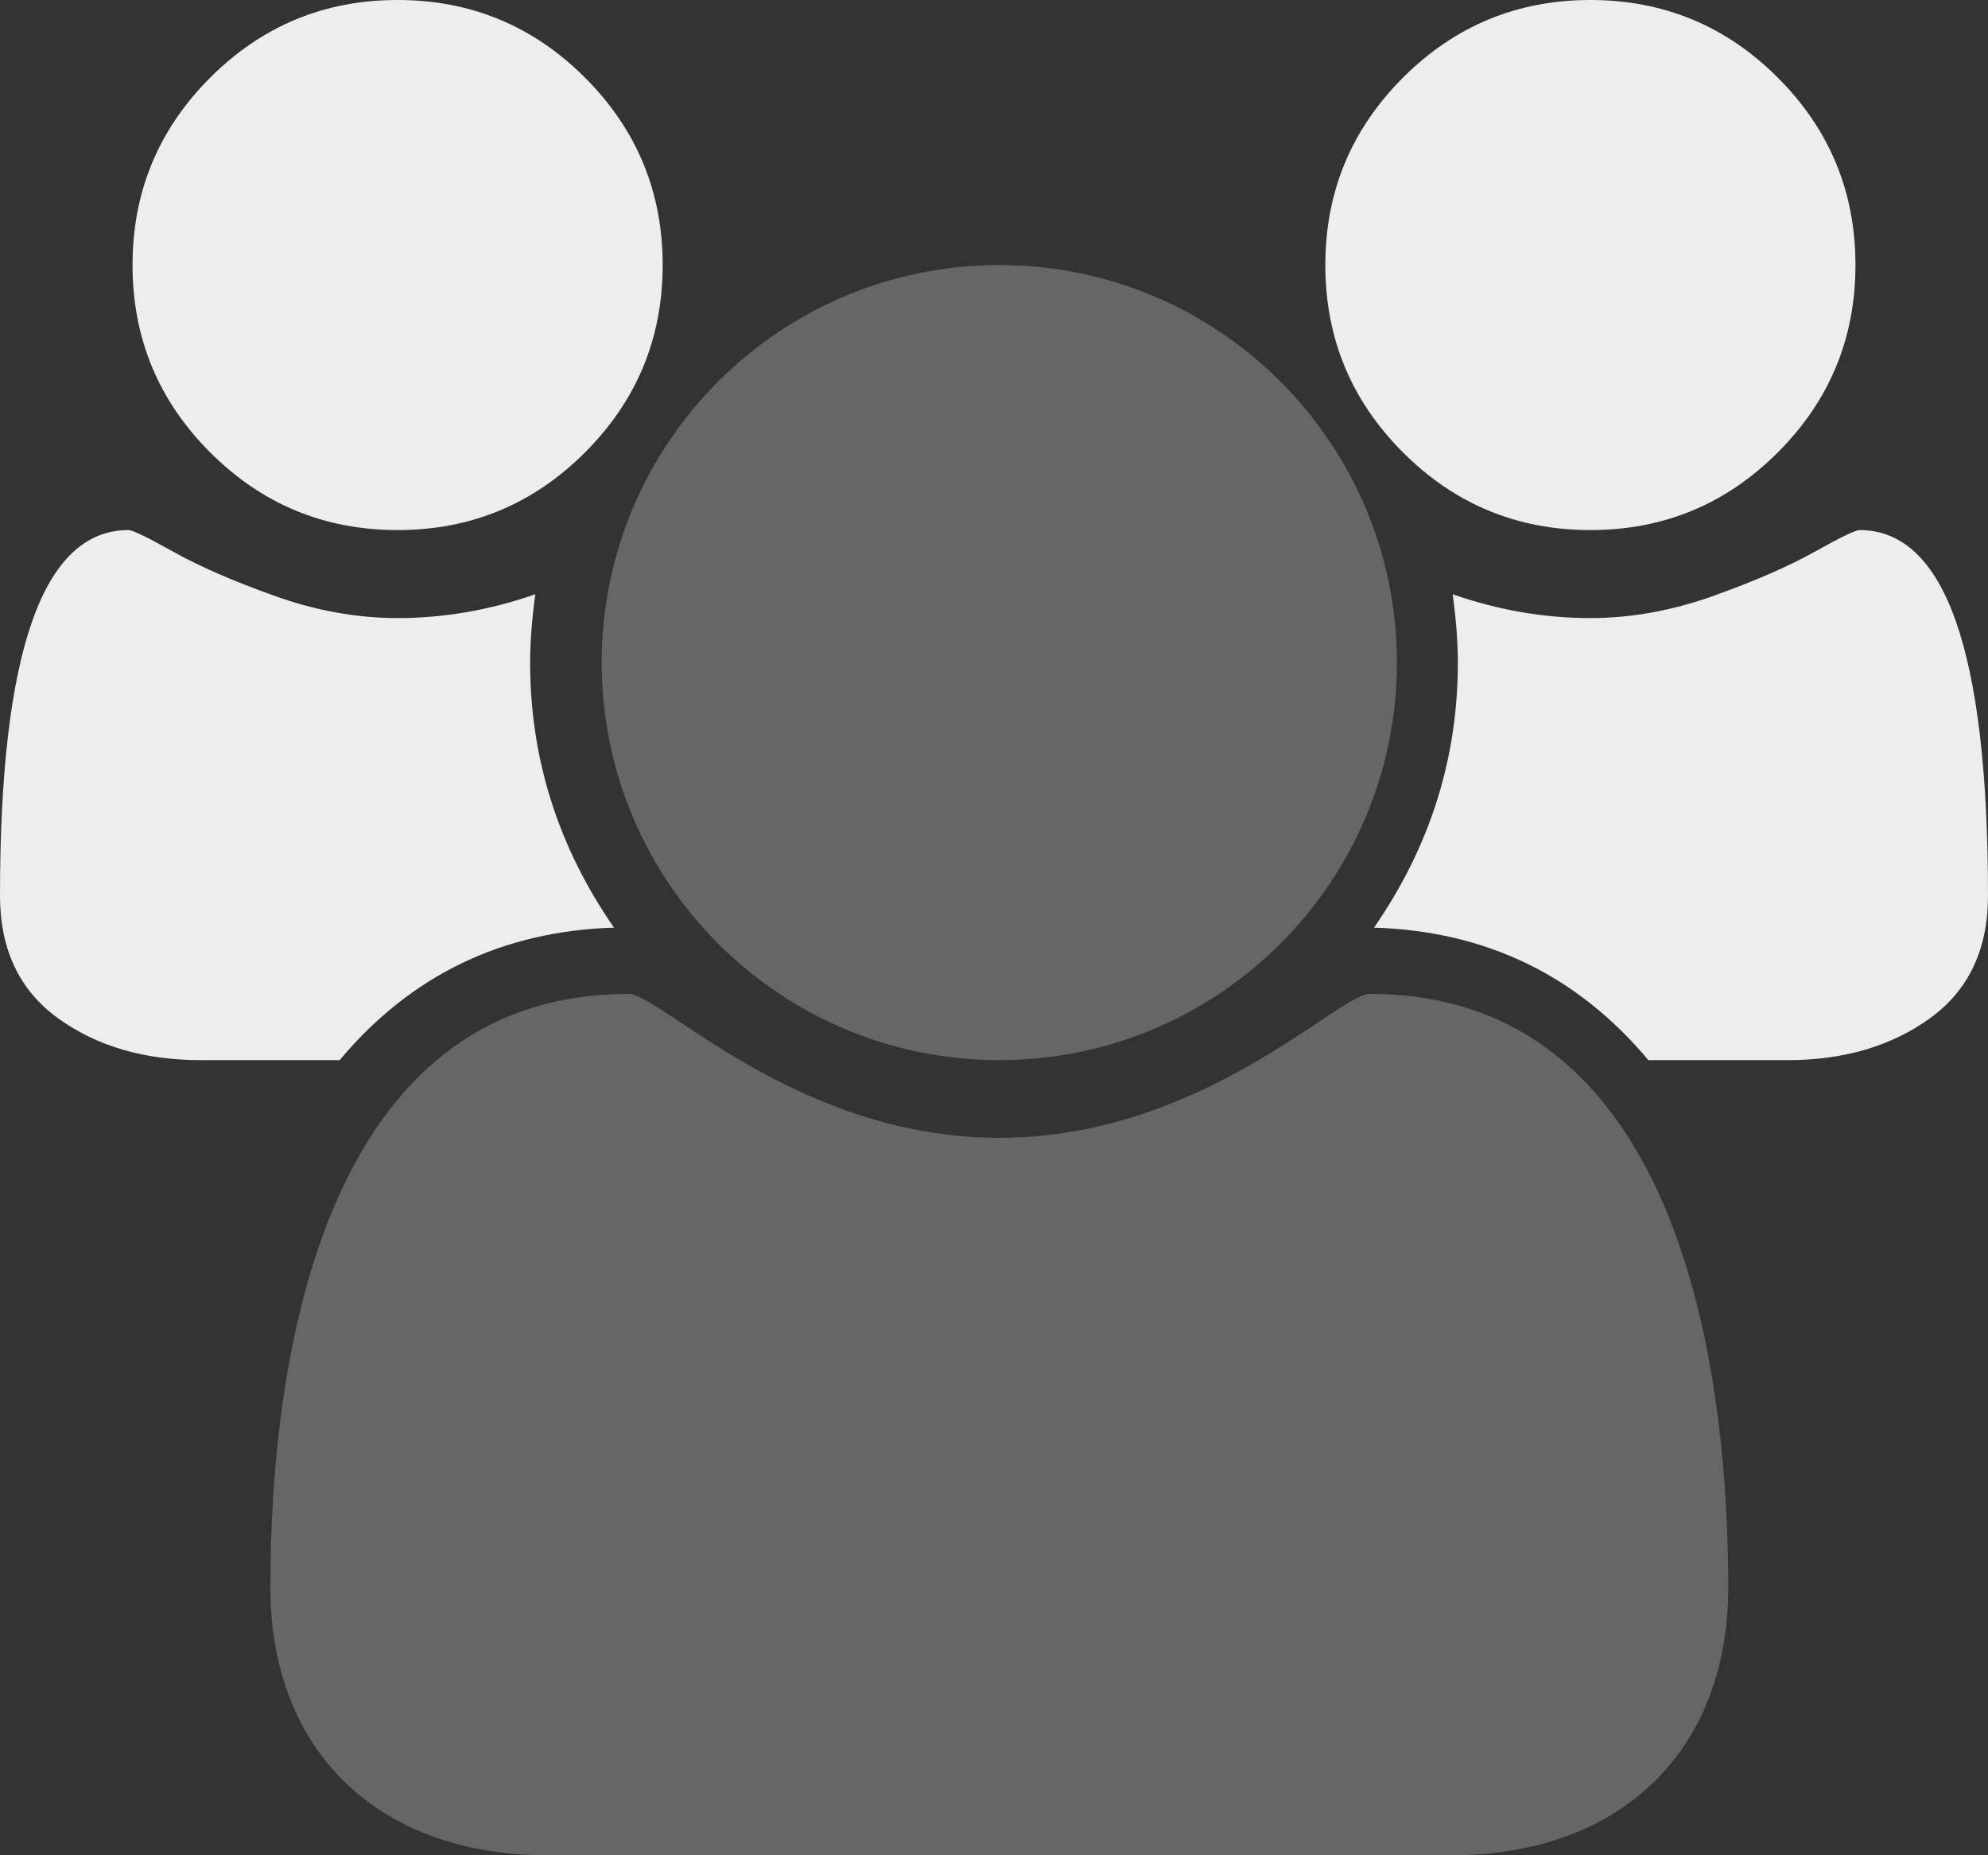 <?xml version="1.0" encoding="UTF-8" standalone="no"?>
<svg width="375px" height="350px" viewBox="0 0 375 350" version="1.1" xmlns="http://www.w3.org/2000/svg" xmlns:xlink="http://www.w3.org/1999/xlink" xmlns:sketch="http://www.bohemiancoding.com/sketch/ns">
    <rect x="0" y="0" width="375" height="350" fill="#333333" stroke="none"/>
    <!-- Generator: Sketch 3.4.3 (16044) - http://www.bohemiancoding.com/sketch -->
    <title>Rectangle 1 +  + </title>
    <desc>Created with Sketch.</desc>
    <defs></defs>
    <g id="Page-1" stroke="none" stroke-width="1" fill="none" fill-rule="evenodd" sketch:type="MSPage">
        <g id="Artboard-1-Copy-2" sketch:type="MSArtboardGroup" transform="translate(-63, 0)">
            <g id="Rectangle-1-+--+-" sketch:type="MSLayerGroup">
                <rect id="Rectangle-1" sketch:type="MSShapeGroup" x="0" y="0" width="501" height="350"></rect>
                <g id="-+-" transform="translate(63, 0)" sketch:type="MSShapeGroup">
                    <path d="M115.82,175 C94.726,175.651 77.474,183.984 64.062,200 L37.891,200 C27.213,200 18.229,197.363 10.938,192.09 C3.646,186.816 0,179.102 0,168.945 C0,122.982 8.073,100 24.219,100 C25,100 27.832,101.367 32.715,104.102 C37.598,106.836 43.945,109.603 51.758,112.402 C59.57,115.202 67.318,116.602 75,116.602 C83.724,116.602 92.383,115.104 100.977,112.109 C100.326,116.927 100,121.224 100,125 C100,143.099 105.273,159.766 115.82,175 L115.82,175 Z M125,50 C125,63.802 120.117,75.586 110.352,85.352 C100.586,95.117 88.802,100 75,100 C61.198,100 49.414,95.117 39.648,85.352 C29.883,75.586 25,63.802 25,50 C25,36.198 29.883,24.414 39.648,14.648 C49.414,4.883 61.198,0 75,0 C88.802,0 100.586,4.883 110.352,14.648 C120.117,24.414 125,36.198 125,50 L125,50 Z M375,168.945 C375,179.102 371.354,186.816 364.062,192.09 C356.771,197.363 347.787,200 337.109,200 L310.938,200 C297.526,183.984 280.274,175.651 259.18,175 C269.727,159.766 275,143.099 275,125 C275,121.224 274.674,116.927 274.023,112.109 C282.617,115.104 291.276,116.602 300,116.602 C307.682,116.602 315.43,115.202 323.242,112.402 C331.055,109.603 337.402,106.836 342.285,104.102 C347.168,101.367 350,100 350.781,100 C366.927,100 375,122.982 375,168.945 L375,168.945 Z M350,50 C350,63.802 345.117,75.586 335.352,85.352 C325.586,95.117 313.802,100 300,100 C286.198,100 274.414,95.117 264.648,85.352 C254.883,75.586 250,63.802 250,50 C250,36.198 254.883,24.414 264.648,14.648 C274.414,4.883 286.198,0 300,0 C313.802,0 325.586,4.883 335.352,14.648 C345.117,24.414 350,36.198 350,50 L350,50 Z" id="" fill="#EDEDED"></path>
                    <path d="M326,299.414 C326,255.273 315.649,187.5 258.422,187.5 C252.367,187.5 226.781,214.648 188.5,214.648 C150.219,214.648 124.633,187.5 118.578,187.5 C61.352,187.5 51,255.273 51,299.414 C51,331.055 72.094,350 103.148,350 L273.852,350 C304.907,350 326,331.055 326,299.414 L326,299.414 Z M263.5,125 C263.5,83.593 229.906,50 188.5,50 C147.094,50 113.5,83.593 113.5,125 C113.5,166.406 147.094,200 188.5,200 C229.906,200 263.5,166.406 263.5,125 L263.5,125 Z" id="" fill="#666666"></path>
                </g>
            </g>
        </g>
    </g>
</svg>